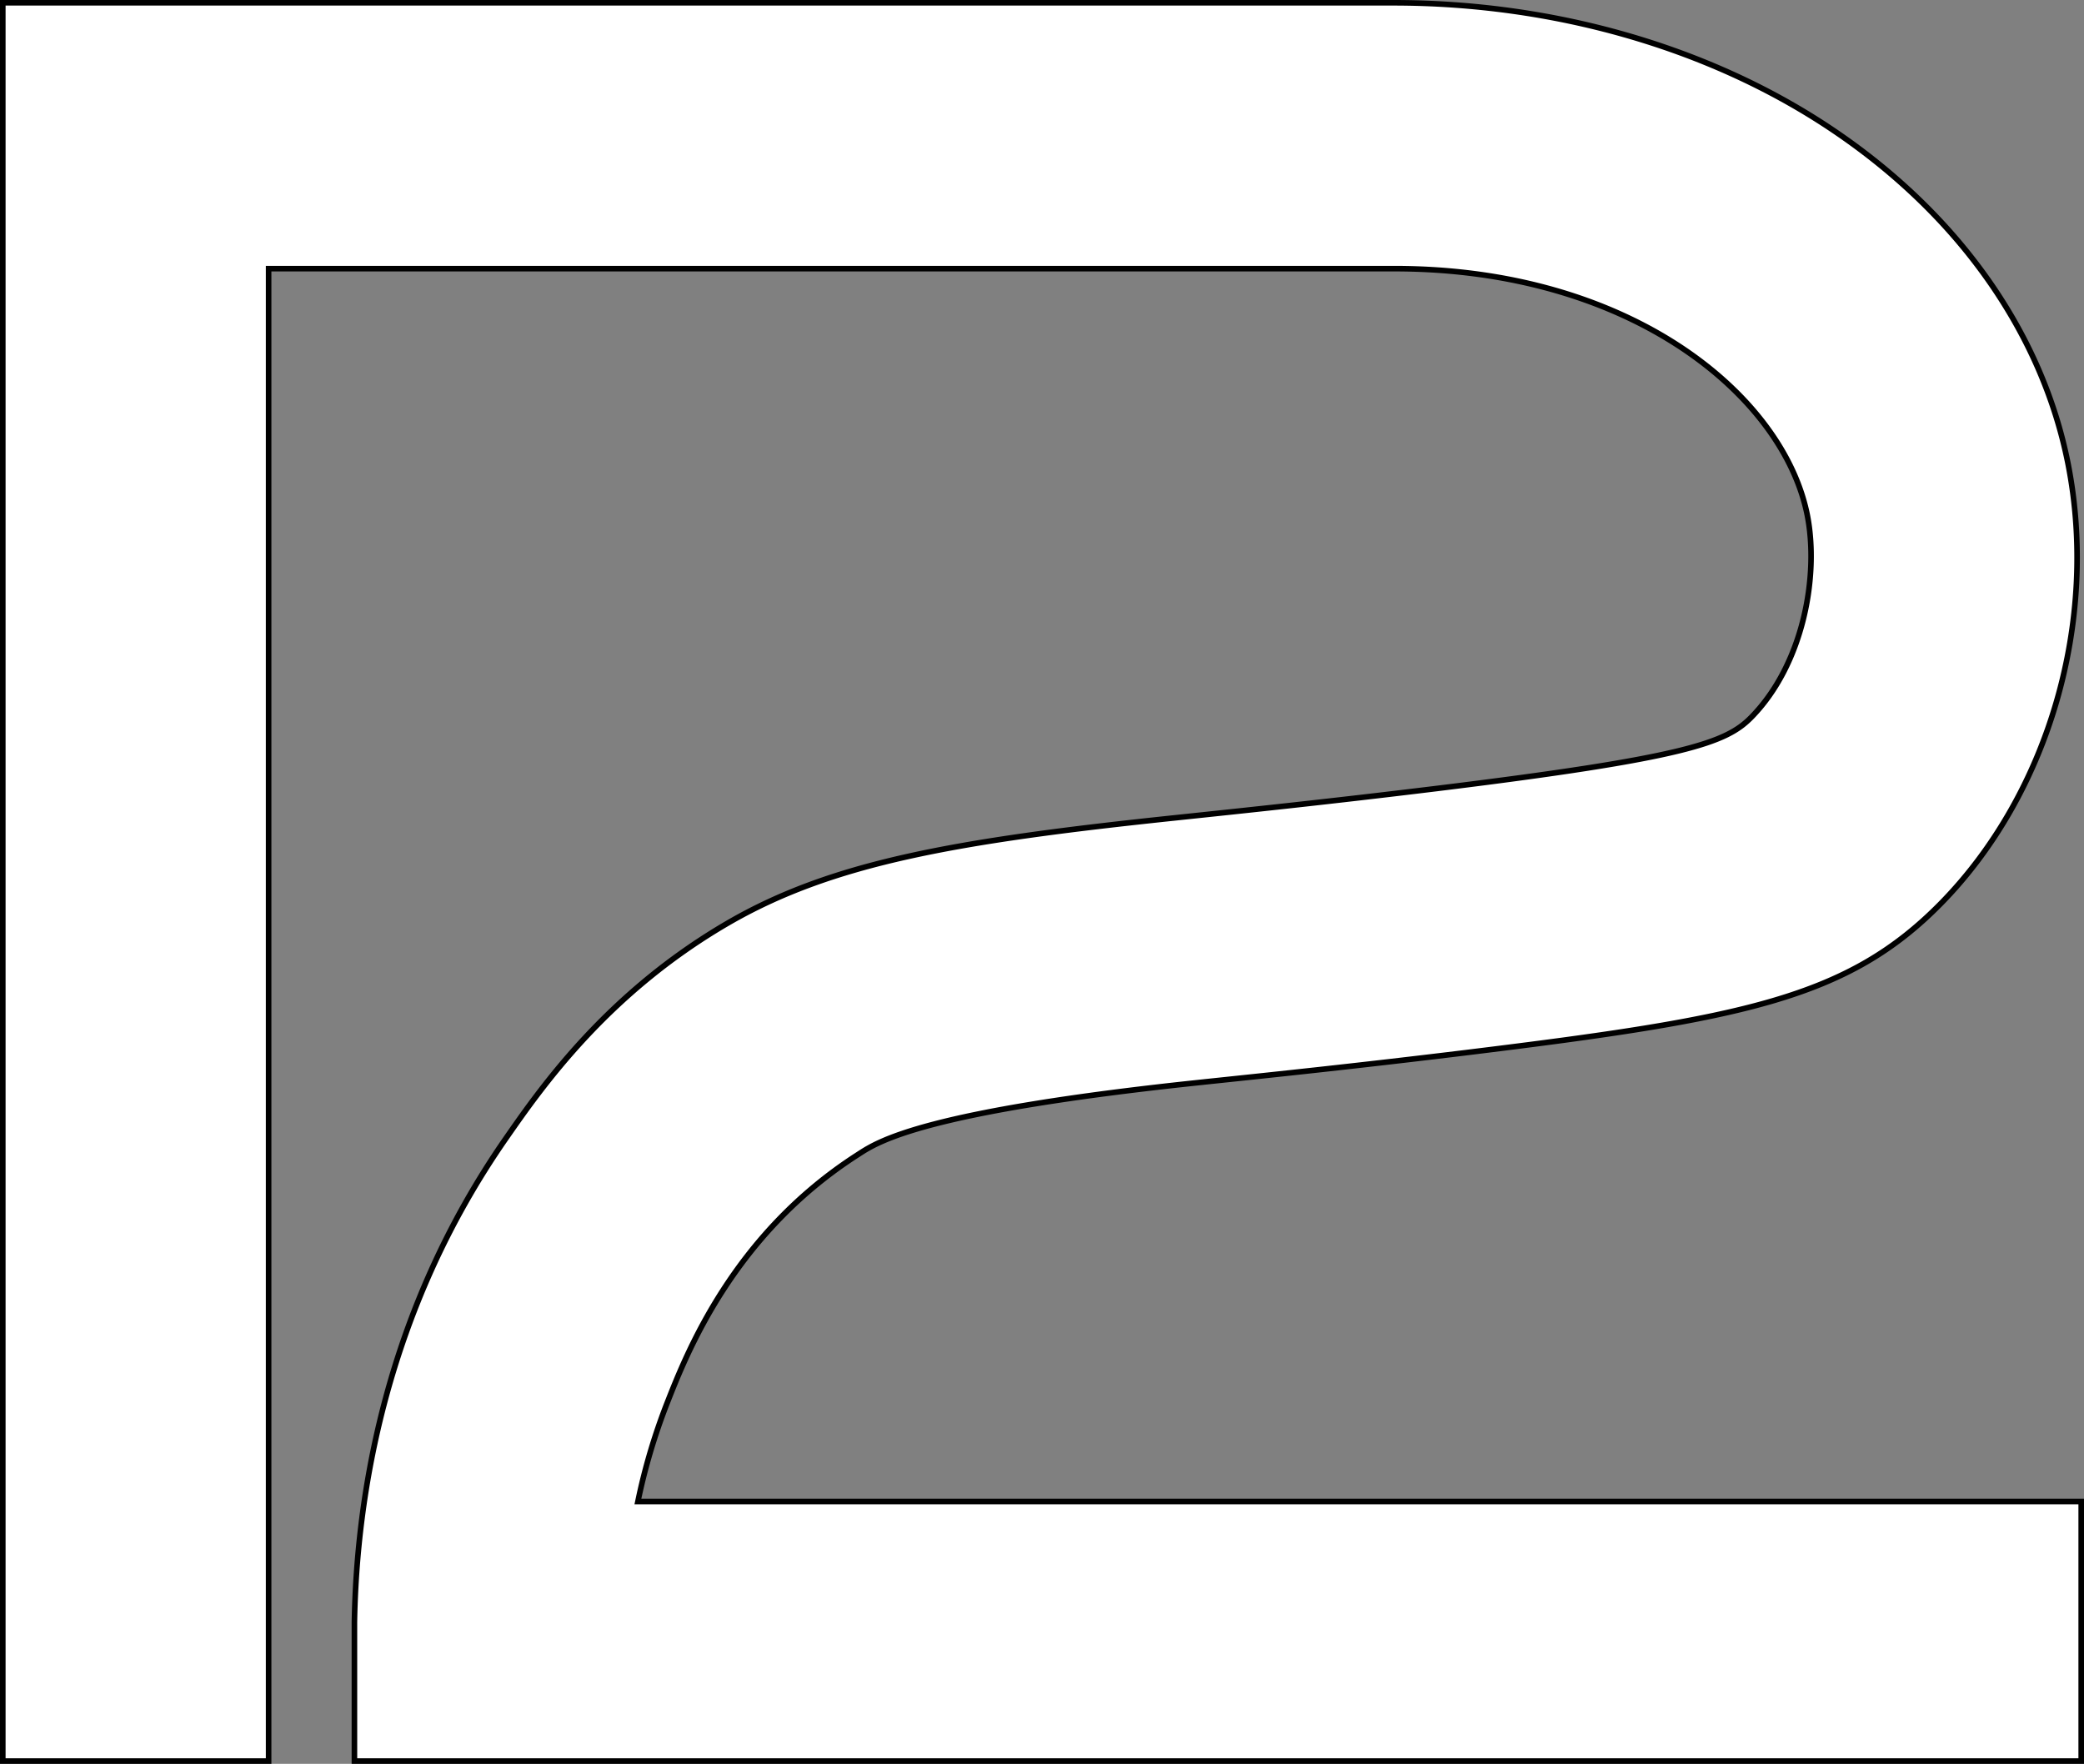 <?xml version="1.0" encoding="UTF-8"?> <svg xmlns="http://www.w3.org/2000/svg" viewBox="0 0 746.76 632"><rect x="0" y="0" width="746.76" height="632" fill="#808080" stroke="none"/><defs><style>.cls-1{fill:#fff;stroke:#000;stroke-miterlimit:10;stroke-width:2px;}</style></defs><g id="Слой_2" data-name="Слой 2"><g id="Слой_13" data-name="Слой 13"><path class="cls-1" d="M228.58,538A217.9,217.9,0,0,1,239,502.84c7.07-18,23.63-60.25,68-88.87l.7-.45c7.05-4.59,23.56-15.33,123.36-25.79l.44-.05c25-2.62,56.13-5.89,94.44-10.58C624.55,365,662,357.76,695.43,323.77c38.81-39.5,56.71-101.37,45.61-157.61-9.36-47.38-39.87-90.24-85.93-120.69C611.74,16.79,556.43,1,499.37,1L1,1V631H96.25V96.26H499.62c84.79,0,139.52,45.53,148,88.37,4.24,21.5-1.3,53.27-20.11,72.41-8.87,9-22.92,14.49-113.12,25.54-37.66,4.61-68.43,7.84-93.24,10.45-79,8.3-123.21,16.08-160.59,37.86C217.48,356,194,389.61,181.42,407.7,137.86,470.18,127.78,536.44,127,581.21V631H745.76V538Z"></path></g></g></svg> 
